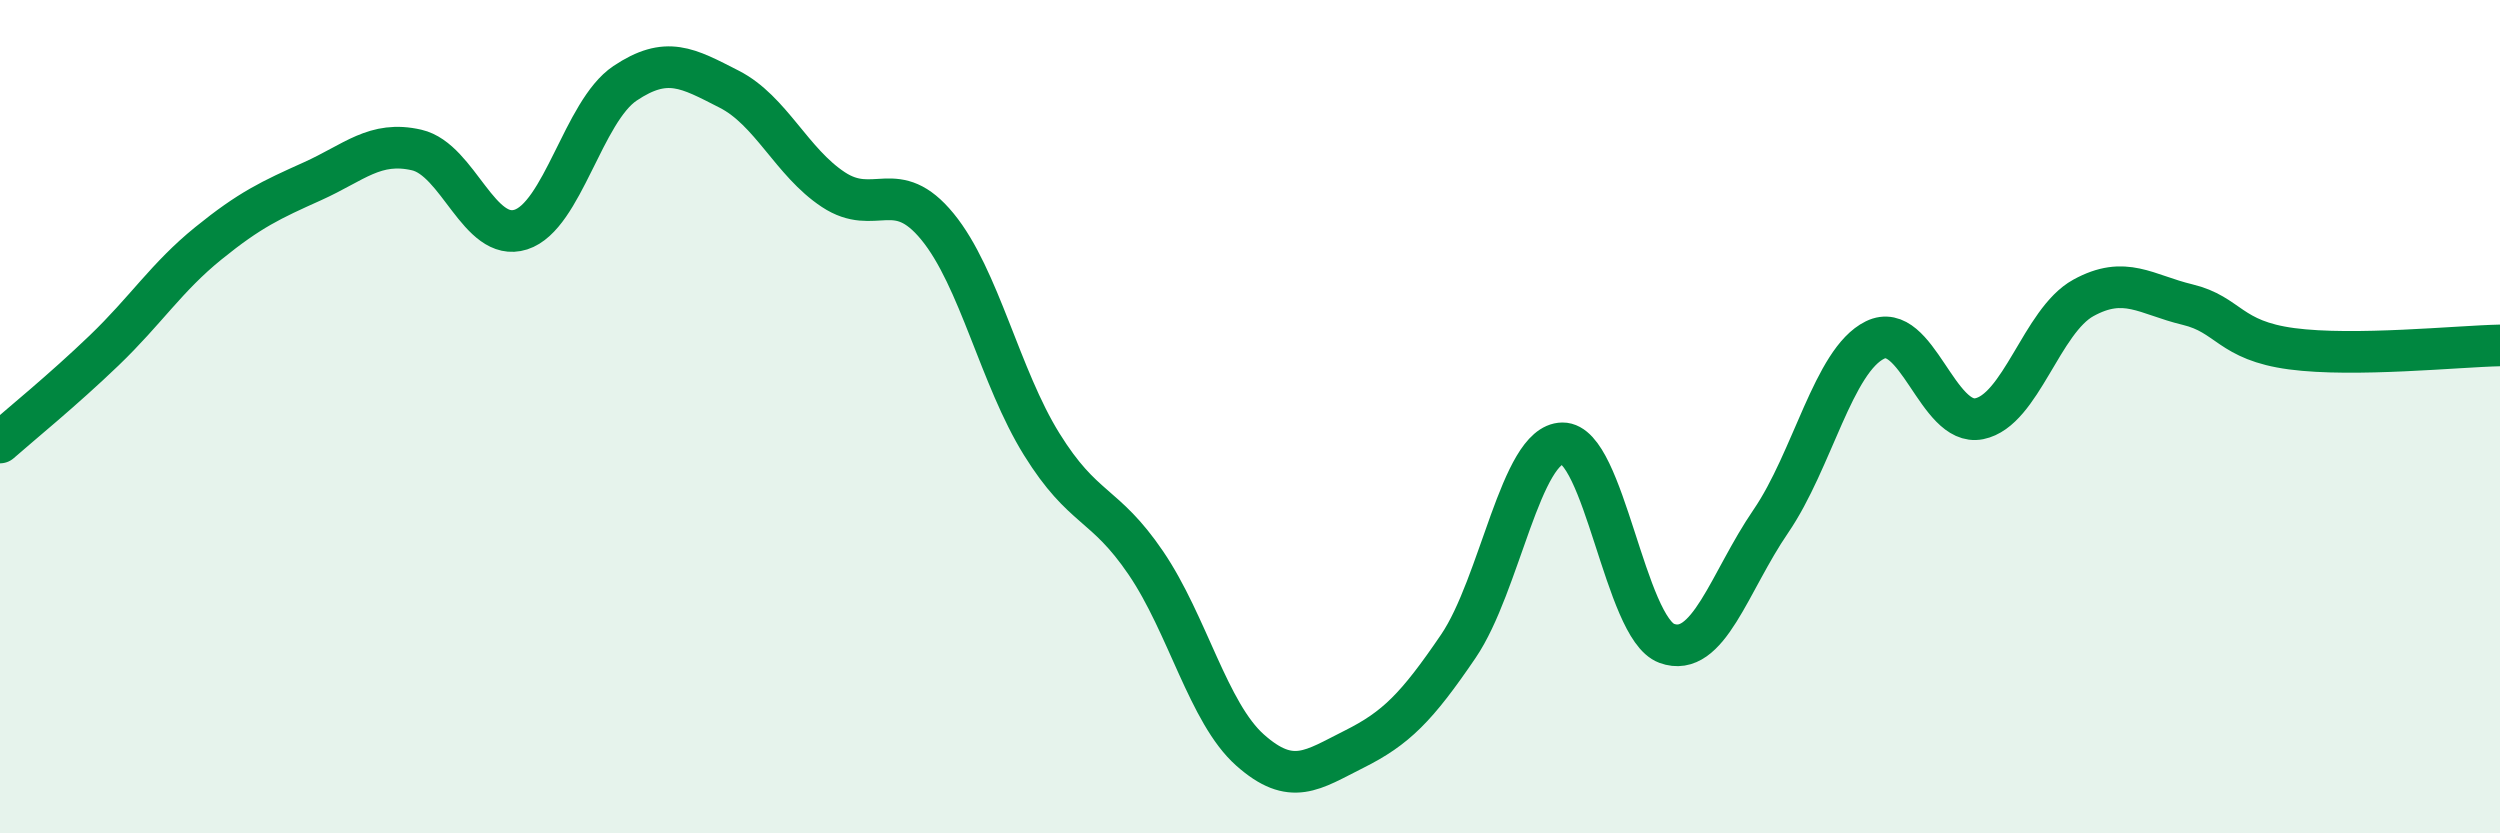 
    <svg width="60" height="20" viewBox="0 0 60 20" xmlns="http://www.w3.org/2000/svg">
      <path
        d="M 0,10.62 C 0.5,10.18 1.5,9.37 2.5,8.41 C 3.5,7.45 4,6.65 5,5.84 C 6,5.03 6.5,4.8 7.5,4.35 C 8.5,3.9 9,3.37 10,3.6 C 11,3.83 11.5,5.83 12.5,5.51 C 13.5,5.19 14,2.67 15,2 C 16,1.33 16.5,1.63 17.5,2.14 C 18.5,2.65 19,3.89 20,4.55 C 21,5.21 21.5,4.22 22.5,5.44 C 23.5,6.66 24,9.05 25,10.66 C 26,12.27 26.5,12.04 27.5,13.51 C 28.5,14.98 29,17.11 30,18 C 31,18.89 31.5,18.48 32.5,17.98 C 33.5,17.48 34,16.98 35,15.51 C 36,14.04 36.5,10.65 37.5,10.64 C 38.5,10.63 39,15.07 40,15.44 C 41,15.81 41.5,13.97 42.5,12.51 C 43.5,11.05 44,8.65 45,8.16 C 46,7.67 46.5,10.25 47.5,10.05 C 48.5,9.85 49,7.7 50,7.15 C 51,6.6 51.5,7.07 52.5,7.31 C 53.5,7.55 53.5,8.17 55,8.37 C 56.5,8.57 59,8.31 60,8.29L60 20L0 20Z"
        fill="#008740"
        opacity="0.1"
        stroke-linecap="round"
        stroke-linejoin="round"
      />
      <path
        d="M 0,10.62 C 0.5,10.18 1.5,9.37 2.5,8.41 C 3.5,7.45 4,6.65 5,5.84 C 6,5.03 6.5,4.8 7.5,4.35 C 8.5,3.9 9,3.37 10,3.6 C 11,3.83 11.5,5.83 12.5,5.51 C 13.5,5.19 14,2.67 15,2 C 16,1.33 16.5,1.63 17.5,2.14 C 18.5,2.65 19,3.89 20,4.55 C 21,5.21 21.5,4.22 22.5,5.44 C 23.5,6.66 24,9.05 25,10.66 C 26,12.27 26.5,12.04 27.5,13.51 C 28.5,14.98 29,17.11 30,18 C 31,18.89 31.5,18.48 32.5,17.98 C 33.5,17.48 34,16.98 35,15.51 C 36,14.04 36.5,10.65 37.5,10.64 C 38.5,10.63 39,15.07 40,15.44 C 41,15.81 41.5,13.97 42.5,12.51 C 43.5,11.05 44,8.65 45,8.16 C 46,7.67 46.5,10.25 47.5,10.05 C 48.5,9.85 49,7.7 50,7.15 C 51,6.6 51.5,7.07 52.5,7.31 C 53.5,7.55 53.5,8.17 55,8.37 C 56.5,8.57 59,8.31 60,8.29"
        stroke="#008740"
        stroke-width="1"
        fill="none"
        stroke-linecap="round"
        stroke-linejoin="round"
      />
    </svg>
  